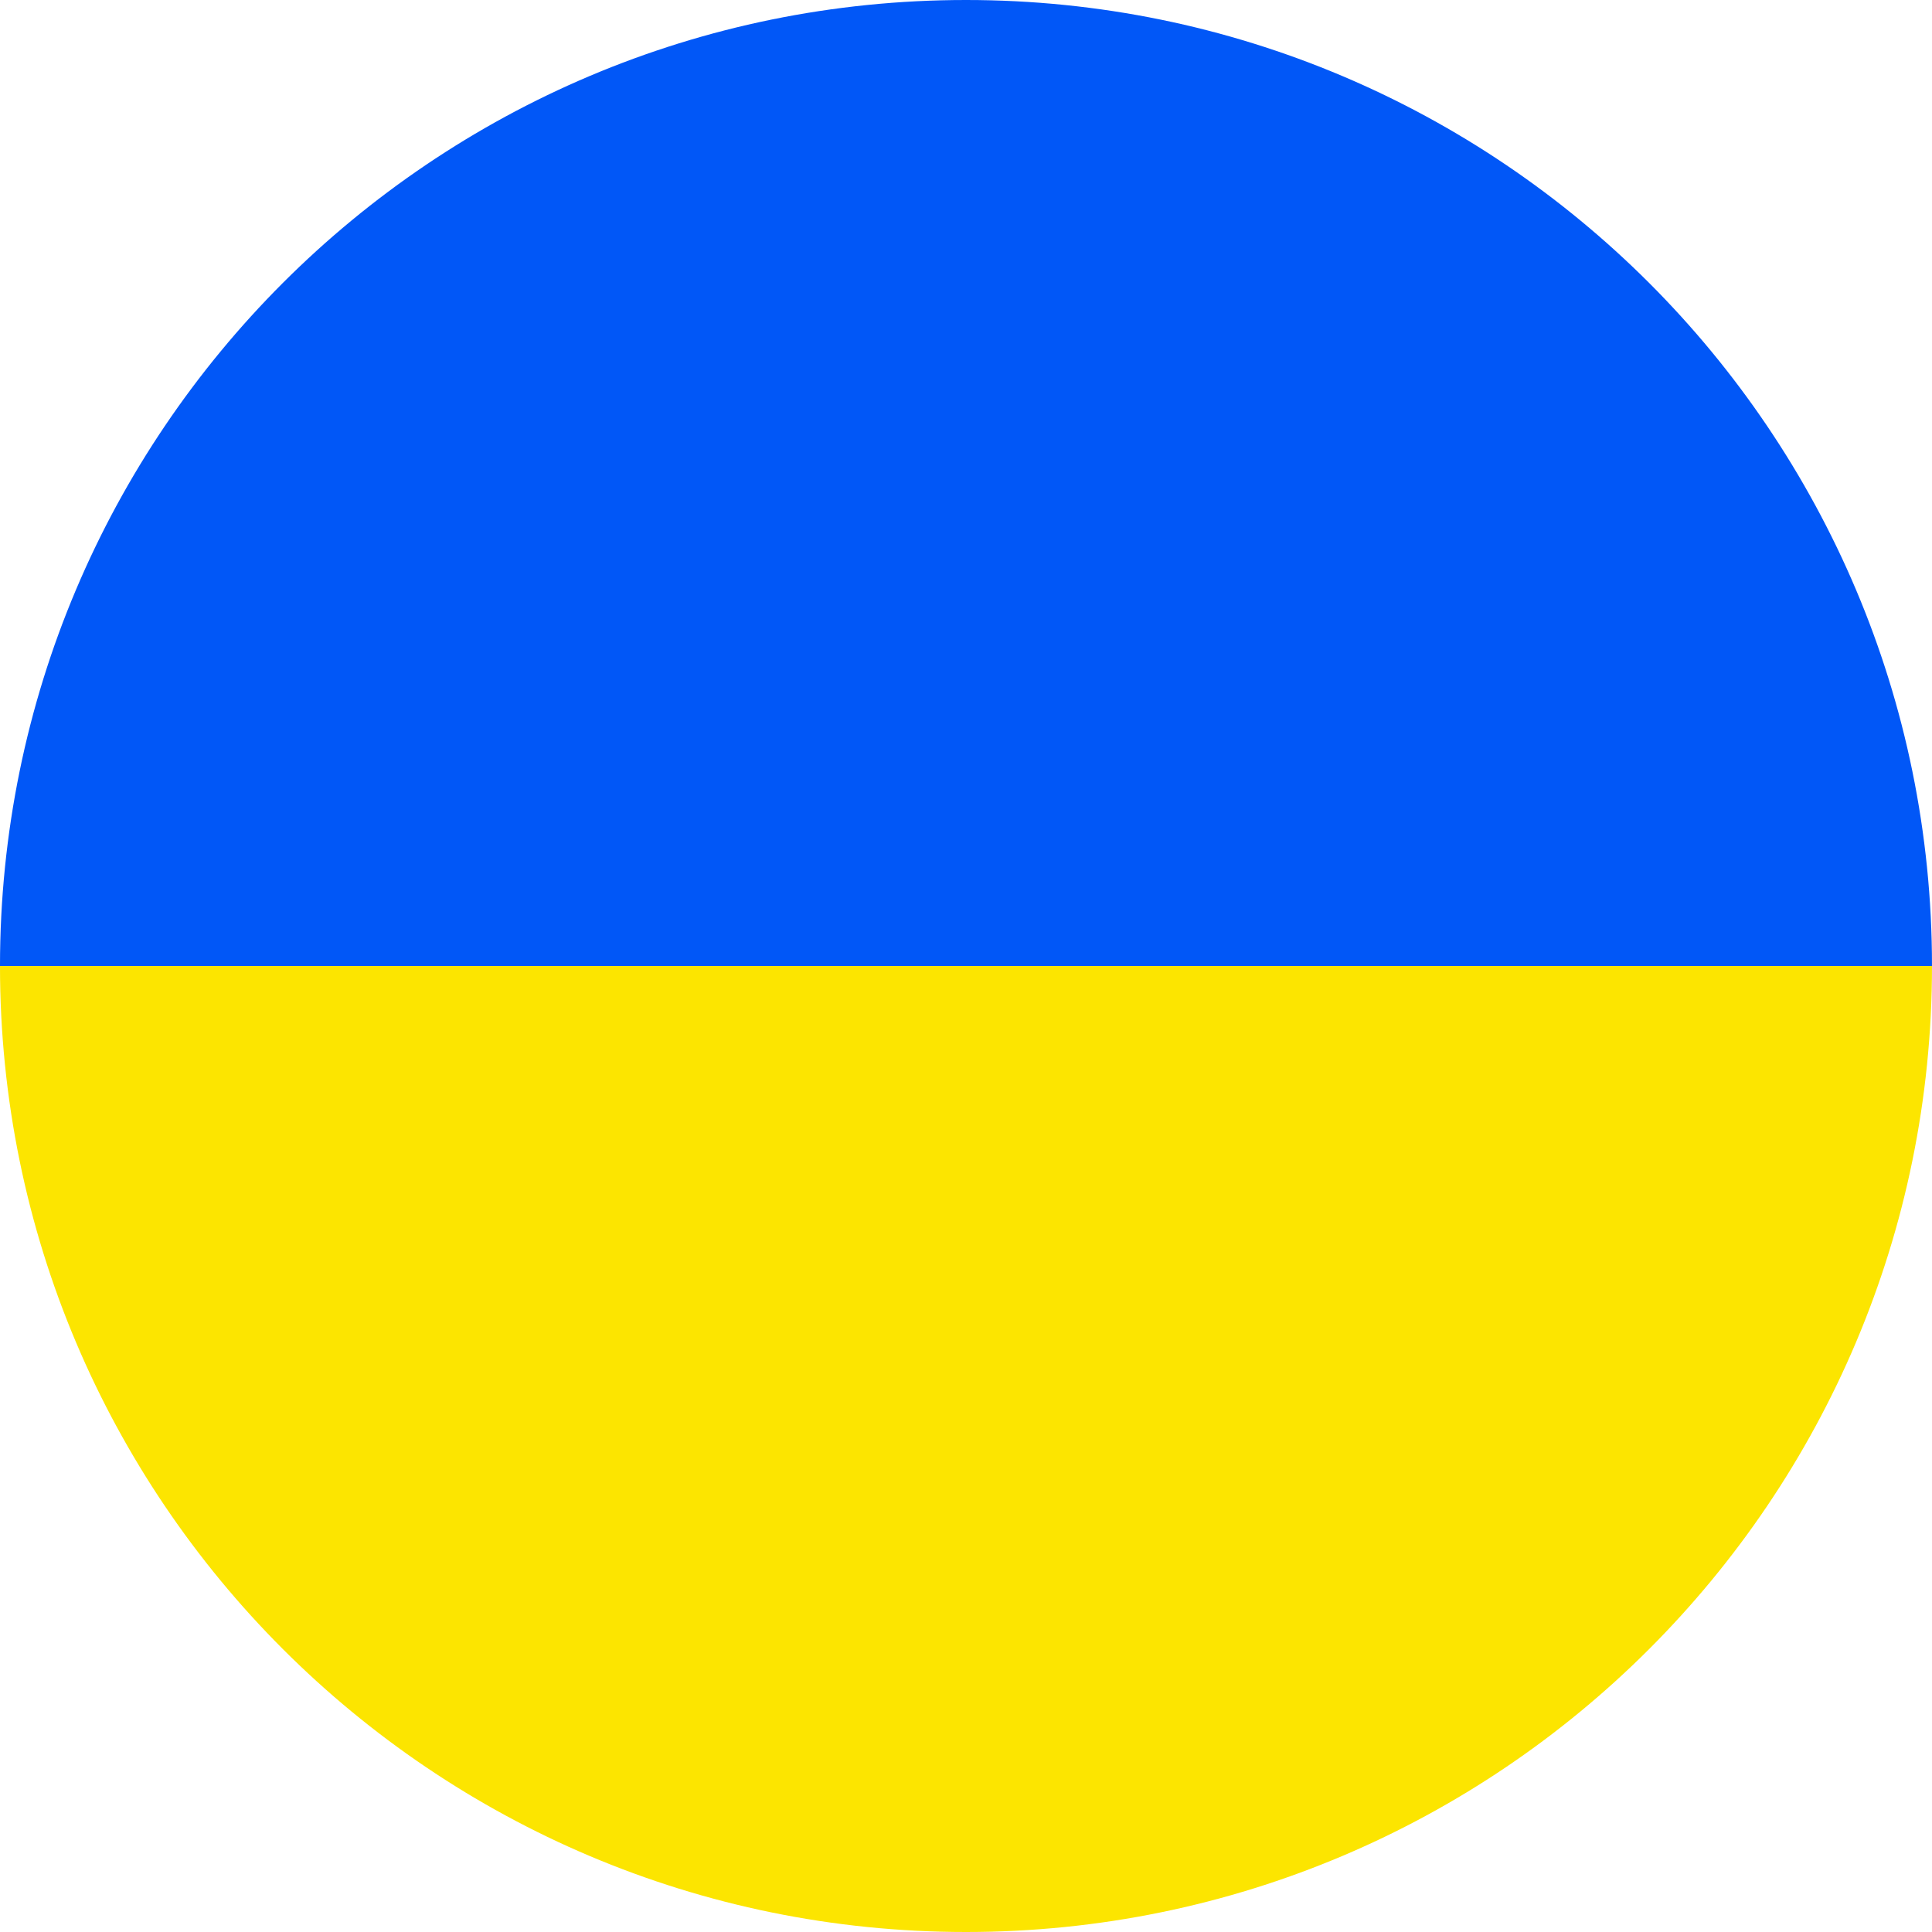 <?xml version="1.0" encoding="utf-8" ?>
<svg xmlns="http://www.w3.org/2000/svg" xmlns:xlink="http://www.w3.org/1999/xlink" width="20" height="20">
	<path fill="#0157F7" transform="translate(-5.91278e-05 0)" d="M20 10L0 10C0 4.476 4.476 0 10 0C15.524 0 20 4.476 20 10" fill-rule="evenodd"/>
	<path fill="#FCE500" transform="translate(-5.91278e-05 10)" d="M20 0C20 5.524 15.524 10 10 10C4.476 10 0 5.524 0 0L20 0Z" fill-rule="evenodd"/>
</svg>
